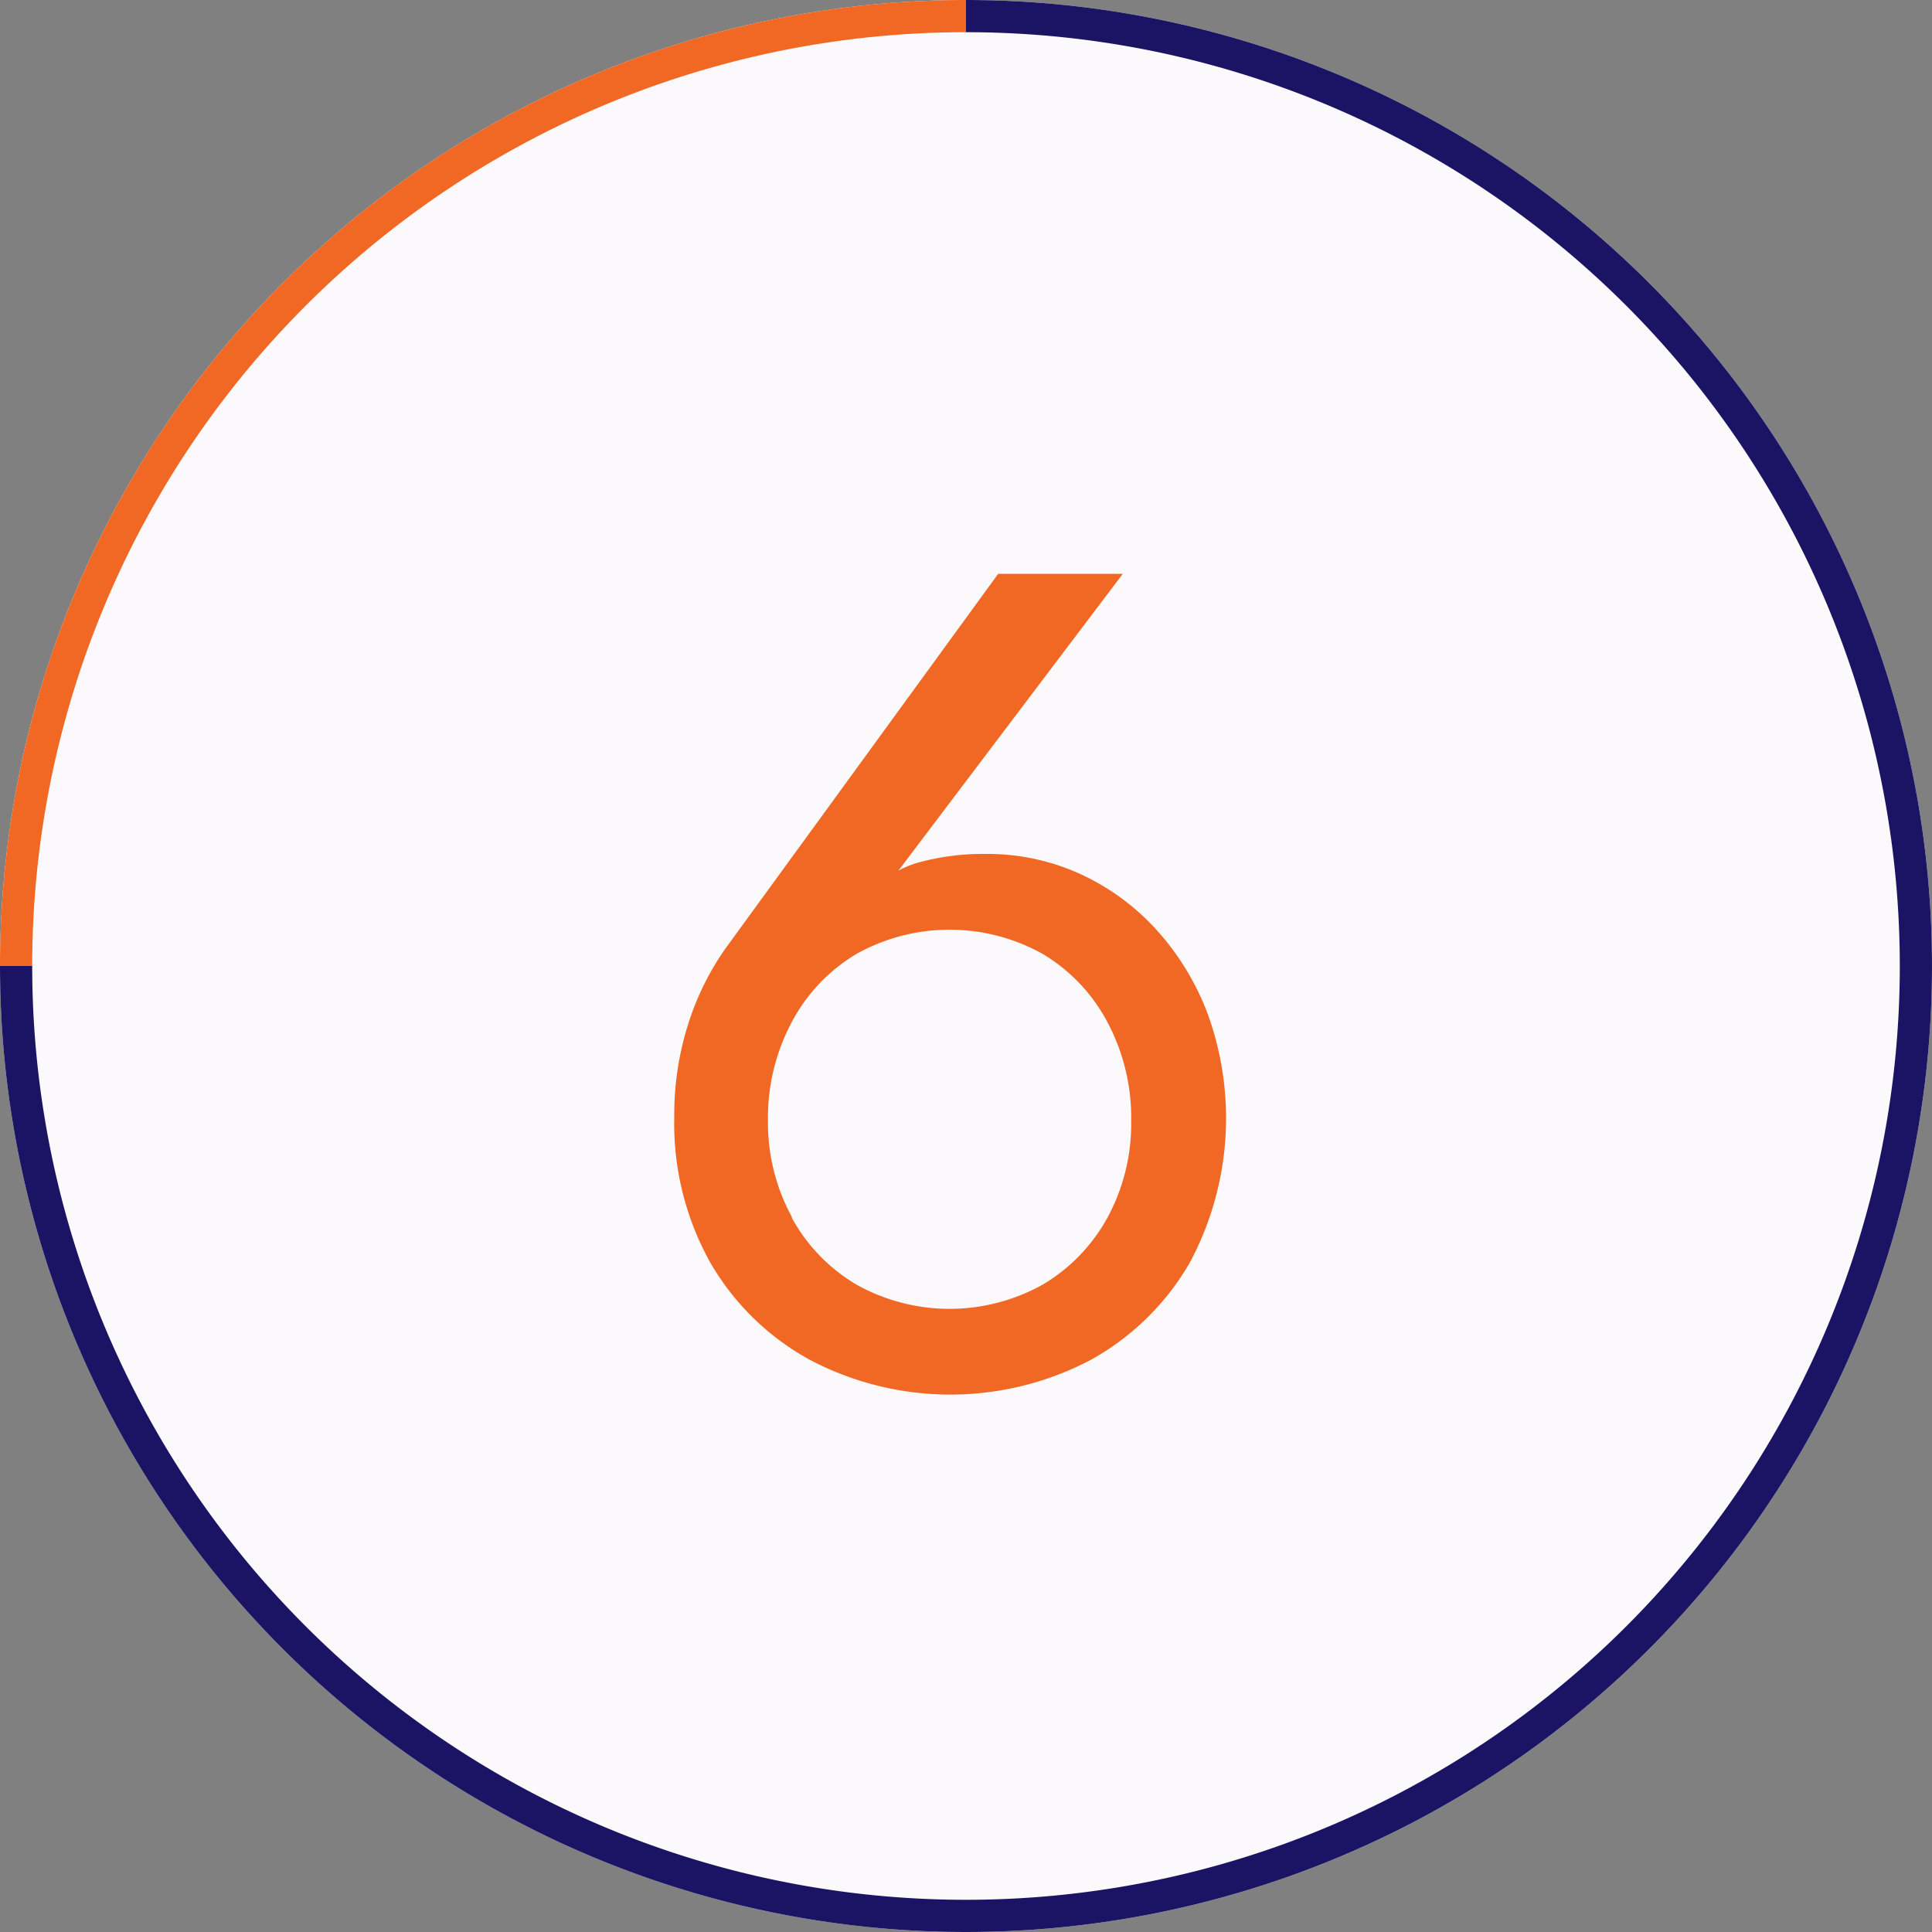 <svg xmlns="http://www.w3.org/2000/svg" viewBox="0 0 60 60"><rect x="0" y="0" width="60" height="60" fill="#808080" stroke="none"/><defs><style>.cls-1{fill:#fbf9fc;}.cls-2{fill:#f16824;}.cls-3{fill:#1b1464;}</style></defs><title>6</title><g id="レイヤー_2" data-name="レイヤー 2"><g id="contents"><circle class="cls-1" cx="30" cy="30" r="30"/><path class="cls-2" d="M34.87,17.82,27,28.23,26.77,28a3.4,3.4,0,0,1,1.67-1.19,7.56,7.56,0,0,1,2.18-.29,6.93,6.93,0,0,1,2.9.61,7.29,7.29,0,0,1,2.38,1.73,8.15,8.15,0,0,1,1.6,2.61,9.49,9.49,0,0,1-.56,7.76,8.05,8.05,0,0,1-3.06,3,9.36,9.36,0,0,1-8.73,0,8,8,0,0,1-3.08-3,8.84,8.84,0,0,1-1.13-4.54,9.29,9.29,0,0,1,.43-2.88,8.52,8.52,0,0,1,1.15-2.34L31,17.82Zm-10.28,20a5.46,5.46,0,0,0,2,2.07,5.93,5.93,0,0,0,5.8,0,5.47,5.47,0,0,0,2-2.07,6.11,6.11,0,0,0,.74-3,6.32,6.32,0,0,0-.74-3.08,5.41,5.41,0,0,0-2-2.11,5.93,5.93,0,0,0-5.8,0,5.4,5.4,0,0,0-2,2.11,6.31,6.31,0,0,0-.74,3.08A6.1,6.1,0,0,0,24.59,37.79Z"/><path class="cls-2" d="M30,1V0A30,30,0,0,0,0,30H1A29,29,0,0,1,30,1Z"/><path class="cls-3" d="M30,0V1A29,29,0,1,1,1,30H0A30,30,0,1,0,30,0Z"/></g></g></svg>